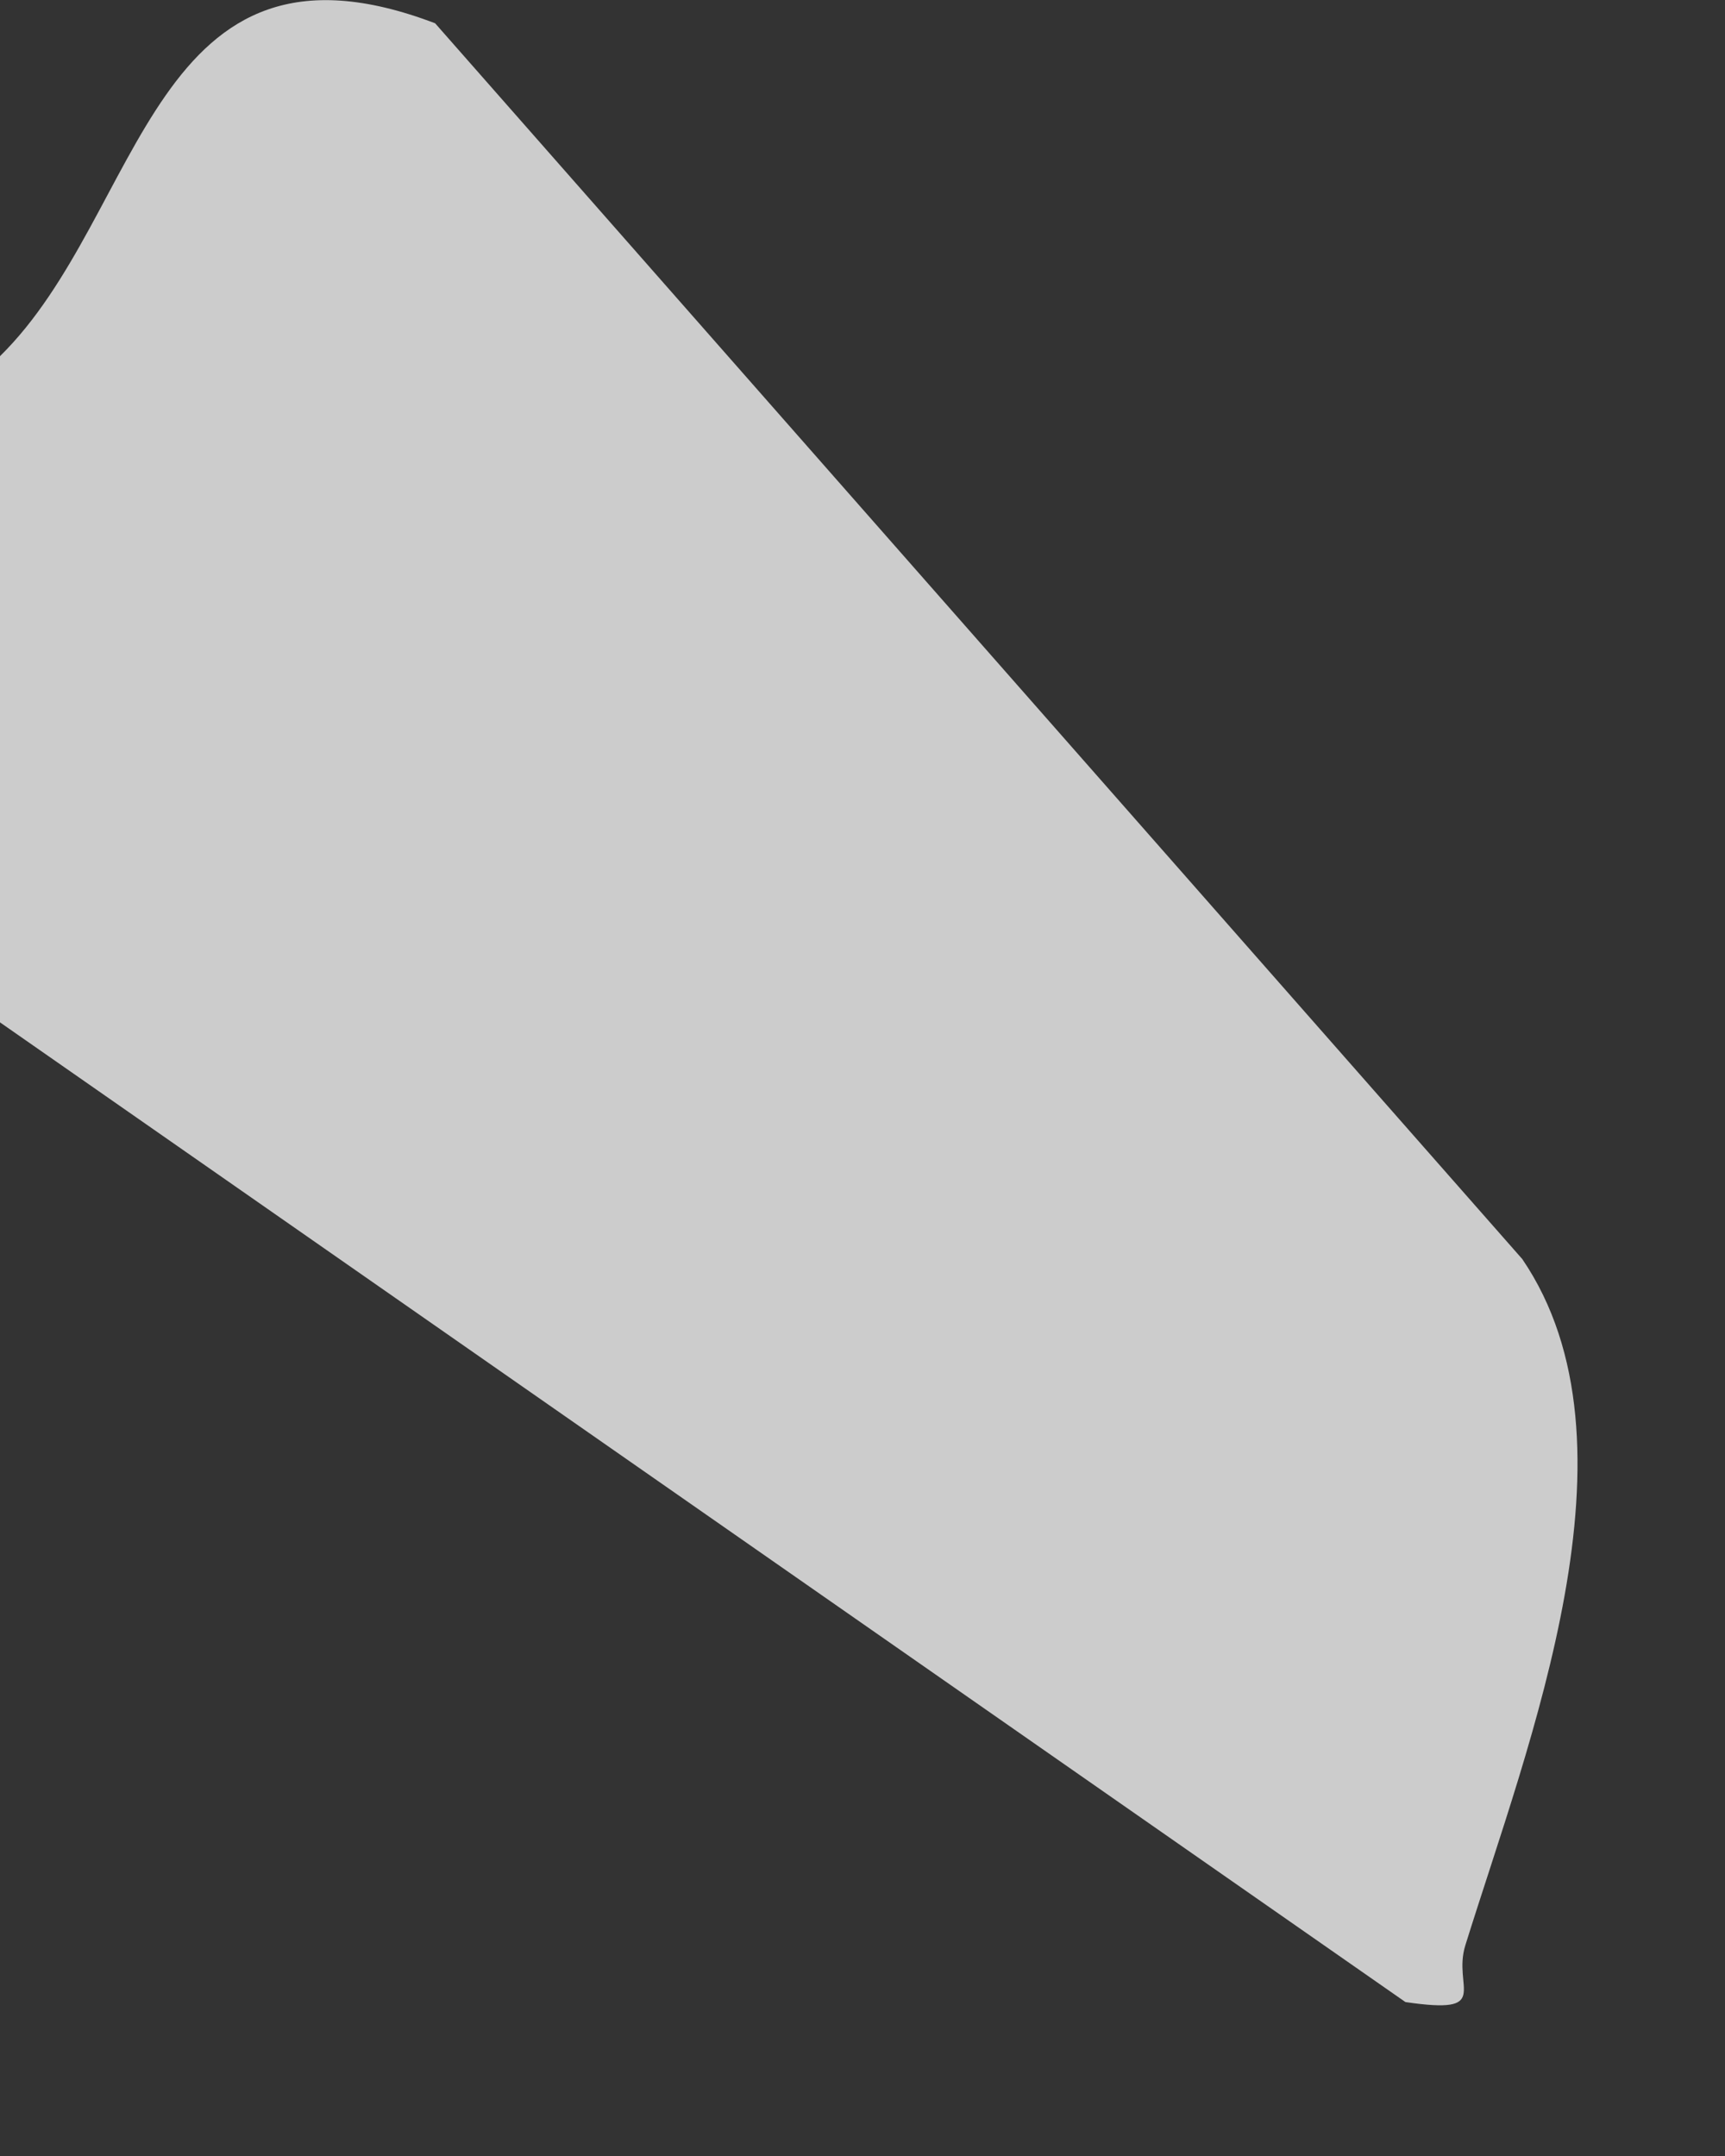 <?xml version="1.0" encoding="utf-8"?>
<svg xmlns="http://www.w3.org/2000/svg" fill="none" height="100%" overflow="visible" preserveAspectRatio="none" style="display: block;" viewBox="0 0 4 5" width="100%">
<rect x="0" y="0" width="4" height="5" fill="#333333" stroke="none"/>
<path d="M0 0.826C0.337 0.495 0.35 -0.197 1.009 0.054L3.53 2.92C3.821 3.348 3.545 4.039 3.398 4.511C3.367 4.61 3.463 4.673 3.259 4.643L0 2.371V0.826Z" fill="white" fill-opacity="0.75" id="Vector"/>
</svg>